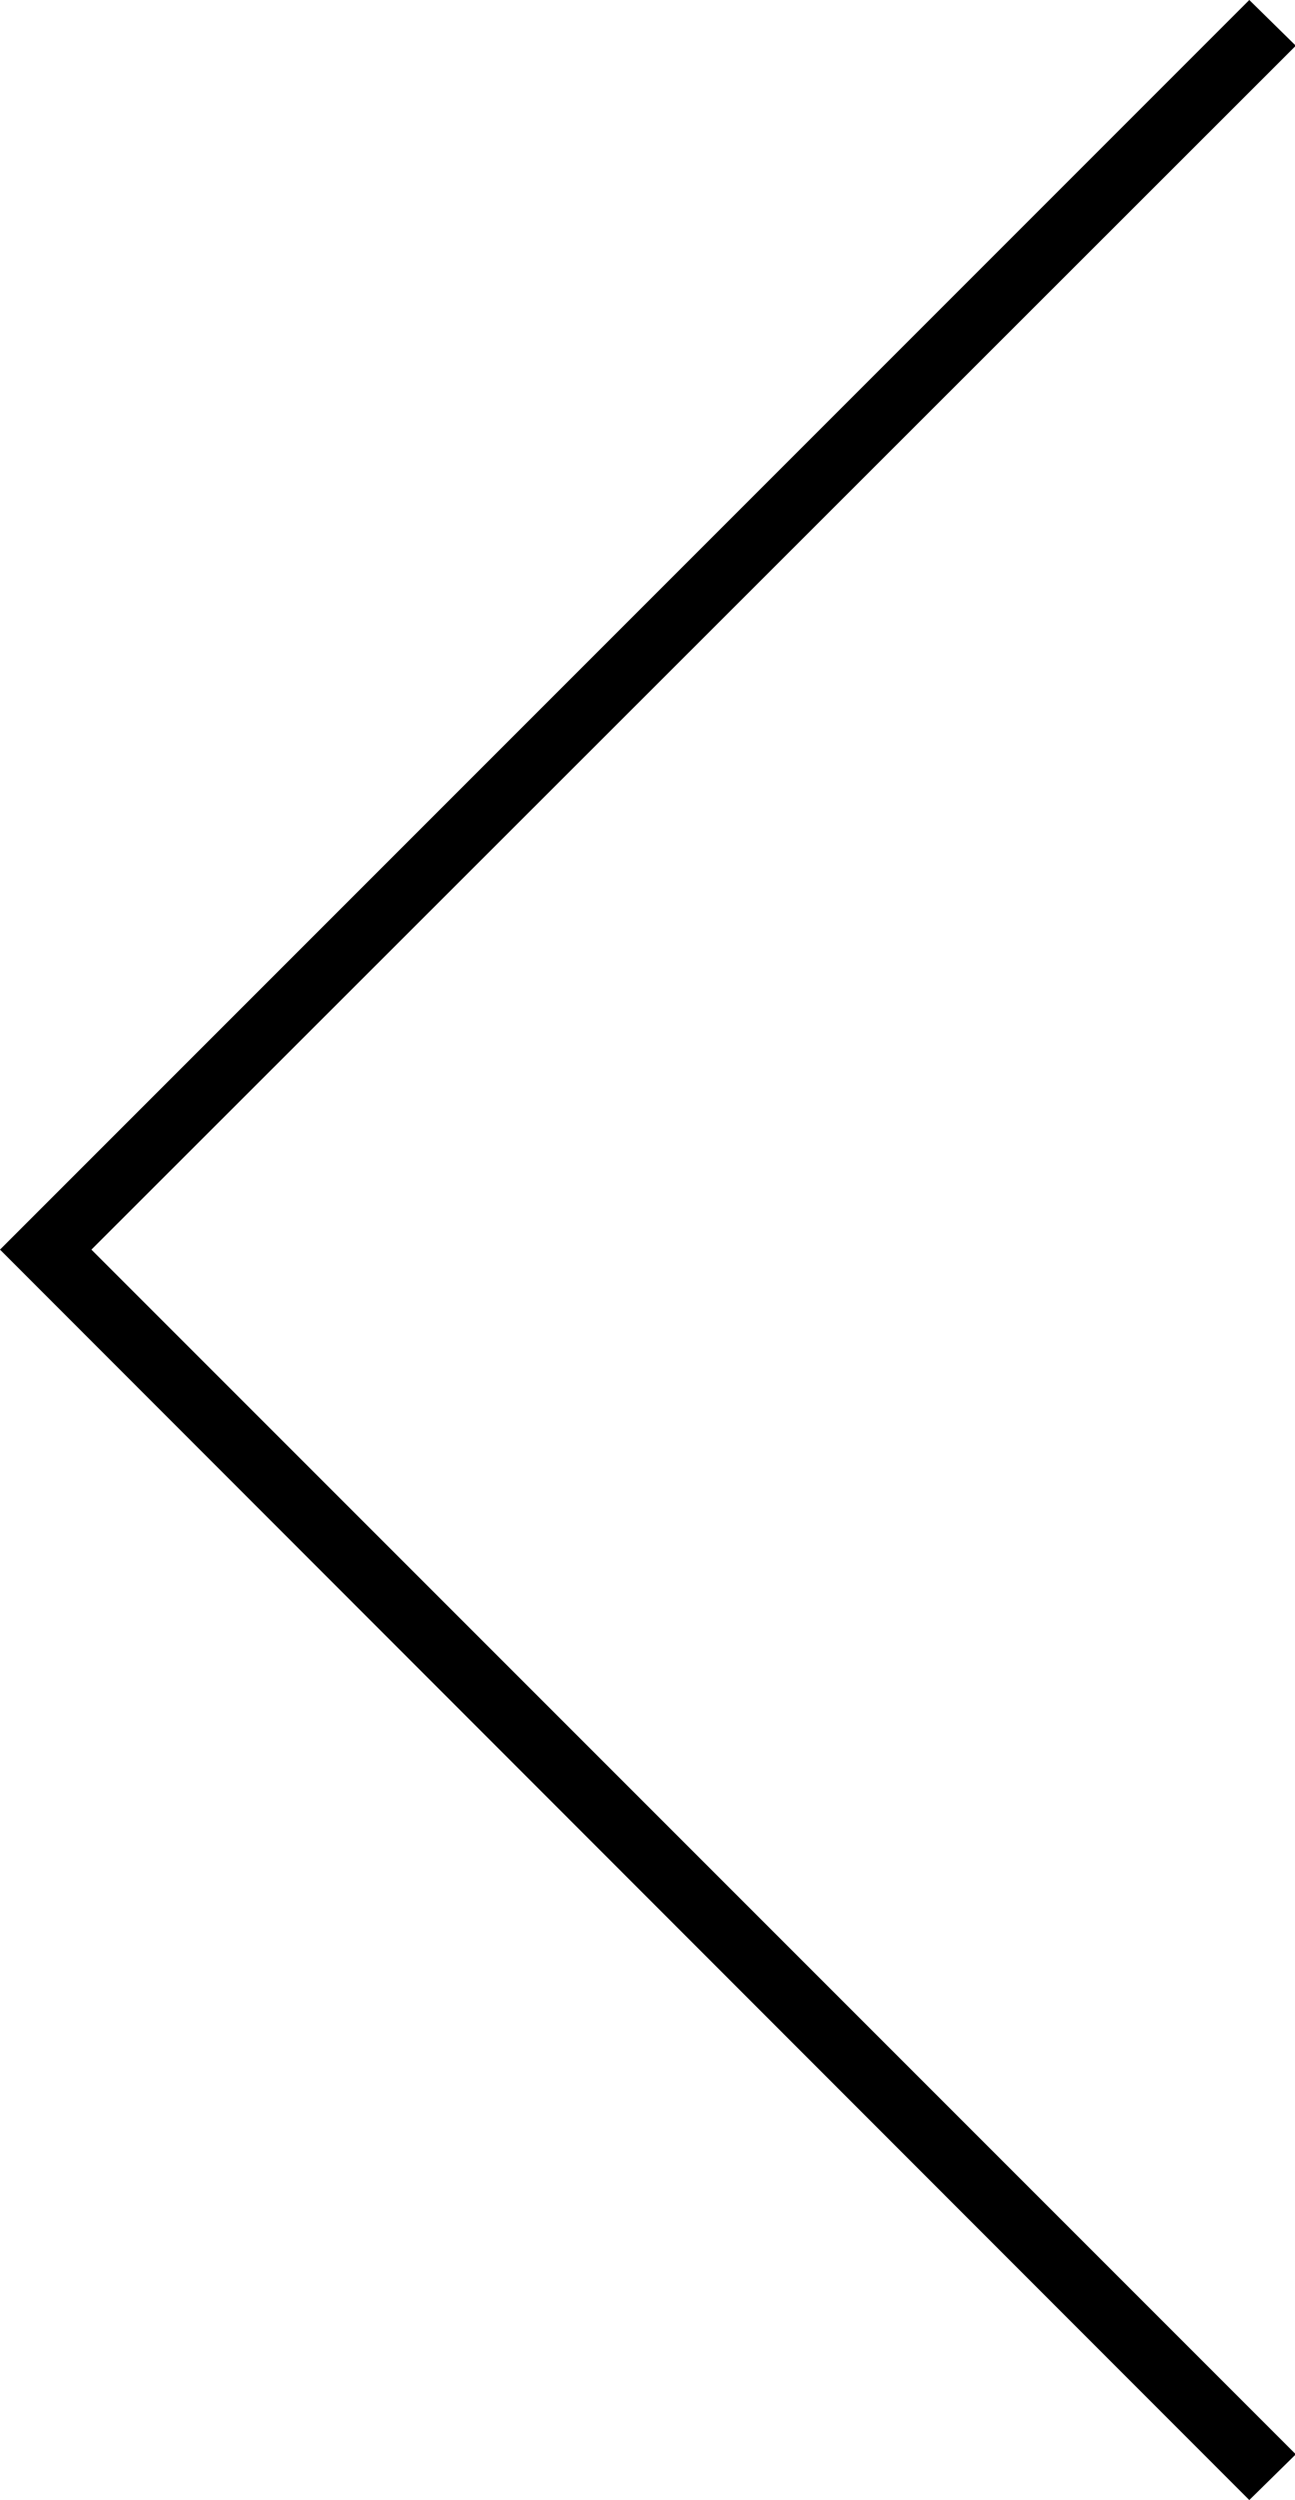 <svg xmlns="http://www.w3.org/2000/svg" width="16.15" height="31.17" viewBox="0 0 16.15 31.17"><title>arrow-left</title><g id="レイヤー_2" data-name="レイヤー 2"><g id="design"><polygon points="15.58 31.17 0 15.58 15.58 0 16.16 0.57 1.14 15.58 16.16 30.6 15.58 31.17"/></g></g></svg>